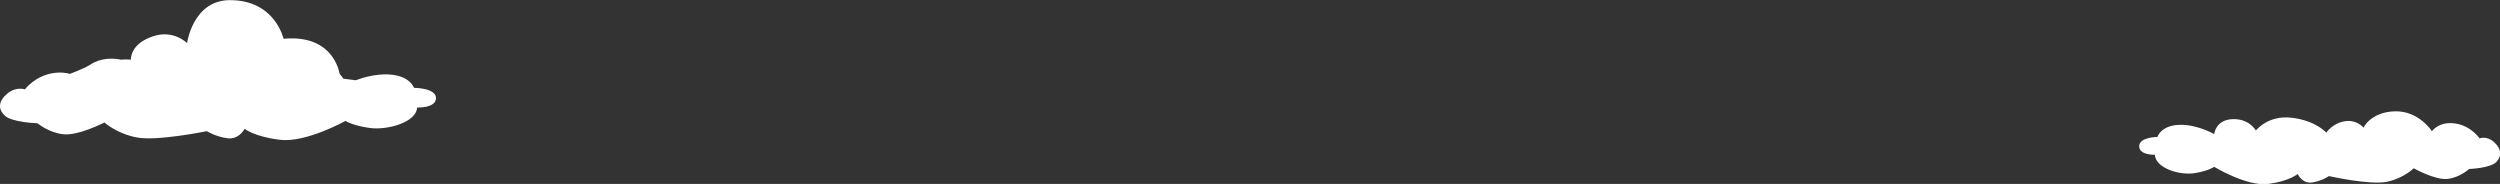 <?xml version="1.0" encoding="utf-8"?>
<!-- Generator: Adobe Illustrator 16.0.0, SVG Export Plug-In . SVG Version: 6.00 Build 0)  -->
<!DOCTYPE svg PUBLIC "-//W3C//DTD SVG 1.1//EN" "http://www.w3.org/Graphics/SVG/1.1/DTD/svg11.dtd">
<svg version="1.1" id="Layer_1" xmlns="http://www.w3.org/2000/svg" xmlns:xlink="http://www.w3.org/1999/xlink" x="0px" y="0px"
	 width="816.66px" height="60.09px" viewBox="0 0 816.66 60.09" enable-background="new 0 0 816.66 60.09" xml:space="preserve">
<rect x="0" y="0" width="816.66" height="60.09" fill="#333333" stroke="none"/>
<path fill="#FFFFFF" d="M2.484,30.494c2.836-2.323,5.661-1.292,5.661-1.292s3.348-4.623,9.772-5.403
	c2.017-0.241,3.608-0.032,4.904,0.34c2.843-1.088,5.389-2.183,6.603-2.983c3.571-2.345,7.459-2.2,10.119-1.655
	c0.66-0.059,1.333-0.097,2.043-0.075c0.402,0.011,0.769,0.043,1.143,0.069c0.055-1.783,0.974-5.494,7.183-7.615
	c6.771-2.316,11.198,2.202,11.198,2.202S62.998,0.046,75.112,0.046c14.793,0,17.506,12.613,17.506,12.613
	c14.352-1.292,17.646,8.003,18.381,11.571c0.51,0.481,0.873,0.988,1.141,1.47l4.055,0.512c2.627-0.969,6.5-2.04,10.541-1.901
	c7.207,0.269,8.492,4.379,8.492,4.379s7.201,0,7.201,3.35c0,3.334-6.174,3.084-6.174,3.084c-0.262,4.887-9.775,7.459-15.438,6.682
	c-5.658-0.764-7.971-2.314-7.971-2.314s-12.863,7.193-21.352,6.18c-8.486-1.025-11.58-3.6-11.58-3.6s-1.797,3.6-5.652,3.086
	c-3.861-0.512-6.693-2.318-6.693-2.318S51.353,46.182,44.675,44.9c-6.694-1.293-10.553-4.891-10.553-4.891s-8.484,4.373-13.37,3.854
	c-4.886-0.516-8.492-3.592-8.492-3.592S3.764,40.01,1.459,37.686C-0.858,35.373-0.345,32.801,2.484,30.494z"/>
<g>
	<path fill="#FFFFFF" d="M703.916,50.545c0.217,4.42,8.094,6.74,12.781,6.037c4.686-0.688,6.6-2.084,6.6-2.084
		s10.648,6.494,17.678,5.58c7.025-0.928,9.586-3.254,9.586-3.254s1.488,3.254,4.682,2.787c3.193-0.461,5.539-2.09,5.539-2.09
		s13.422,3.014,18.955,1.859c5.537-1.166,8.732-4.416,8.732-4.416s7.031,3.949,11.07,3.48c4.051-0.467,7.031-3.248,7.031-3.248
		s7.031-0.232,8.943-2.332c1.922-2.084,1.492-4.414-0.85-6.494c-2.348-2.1-4.684-1.17-4.684-1.17s-2.771-4.18-8.094-4.883
		c-5.328-0.693-7.455,2.557-7.455,2.557s-4.26-6.734-12.139-6.51c-7.879,0.236-10.227,5.35-10.227,5.35s-2.127-2.787-6.178-2.09
		c-4.043,0.693-5.961,3.717-5.961,3.717s-3.404-3.947-11.283-4.877c-7.877-0.934-11.717,4.18-11.717,4.18s-2.127-3.943-7.666-3.723
		c-5.539,0.236-5.965,4.893-5.965,4.893s-5.539-3.26-11.498-3.029c-5.969,0.236-7.029,3.953-7.029,3.953s-5.965,0-5.965,3.025
		C698.805,50.781,703.916,50.545,703.916,50.545"/>
</g>
</svg>
